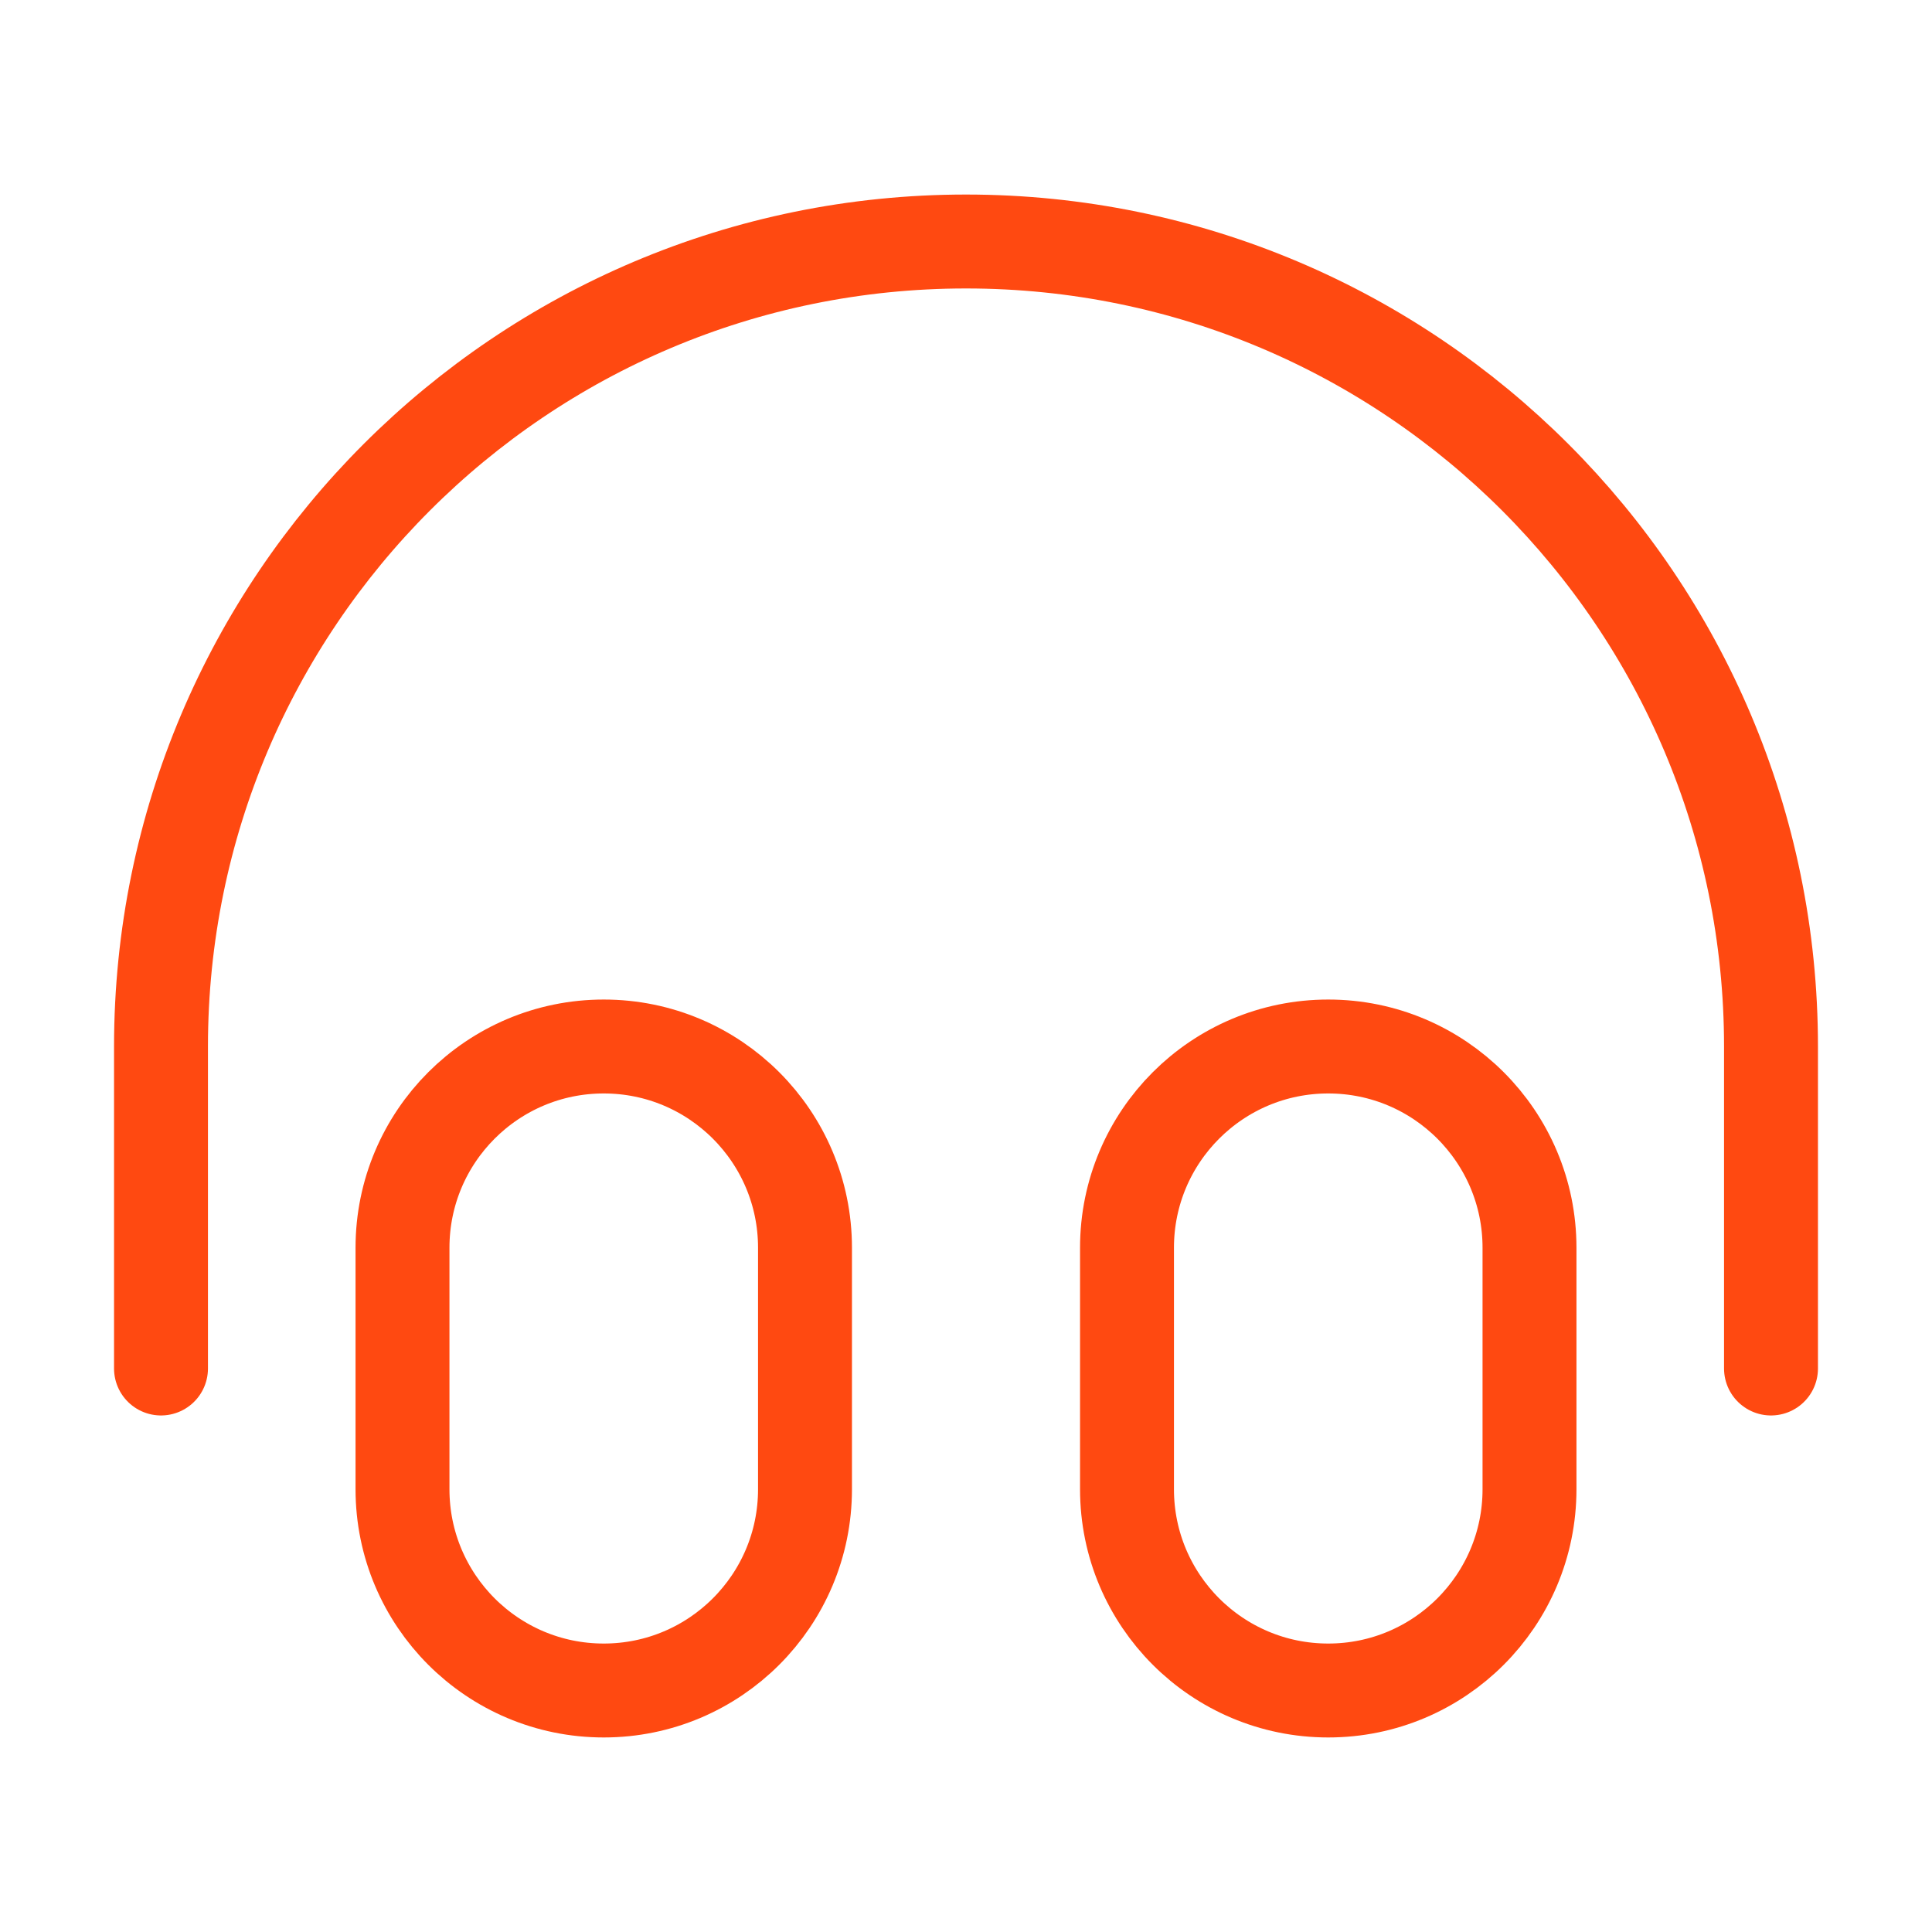 <svg width="36" height="36" viewBox="0 0 36 36" fill="none" xmlns="http://www.w3.org/2000/svg">
<path d="M33 25.5V19.5C33 11.216 26.284 4.5 18 4.5C9.716 4.5 3 11.216 3 19.5V25.5M11.25 31.5C9.179 31.5 7.5 29.821 7.5 27.75V23.25C7.5 21.179 9.179 19.5 11.25 19.5C13.321 19.5 15 21.179 15 23.25V27.75C15 29.821 13.321 31.5 11.25 31.5ZM24.75 31.5C22.679 31.5 21 29.821 21 27.75V23.25C21 21.179 22.679 19.5 24.75 19.5C26.821 19.5 28.5 21.179 28.5 23.25V27.75C28.5 29.821 26.821 31.5 24.75 31.5Z" stroke="#FF4911" stroke-width="1.75" stroke-linecap="round" stroke-linejoin="round"/>
</svg>
